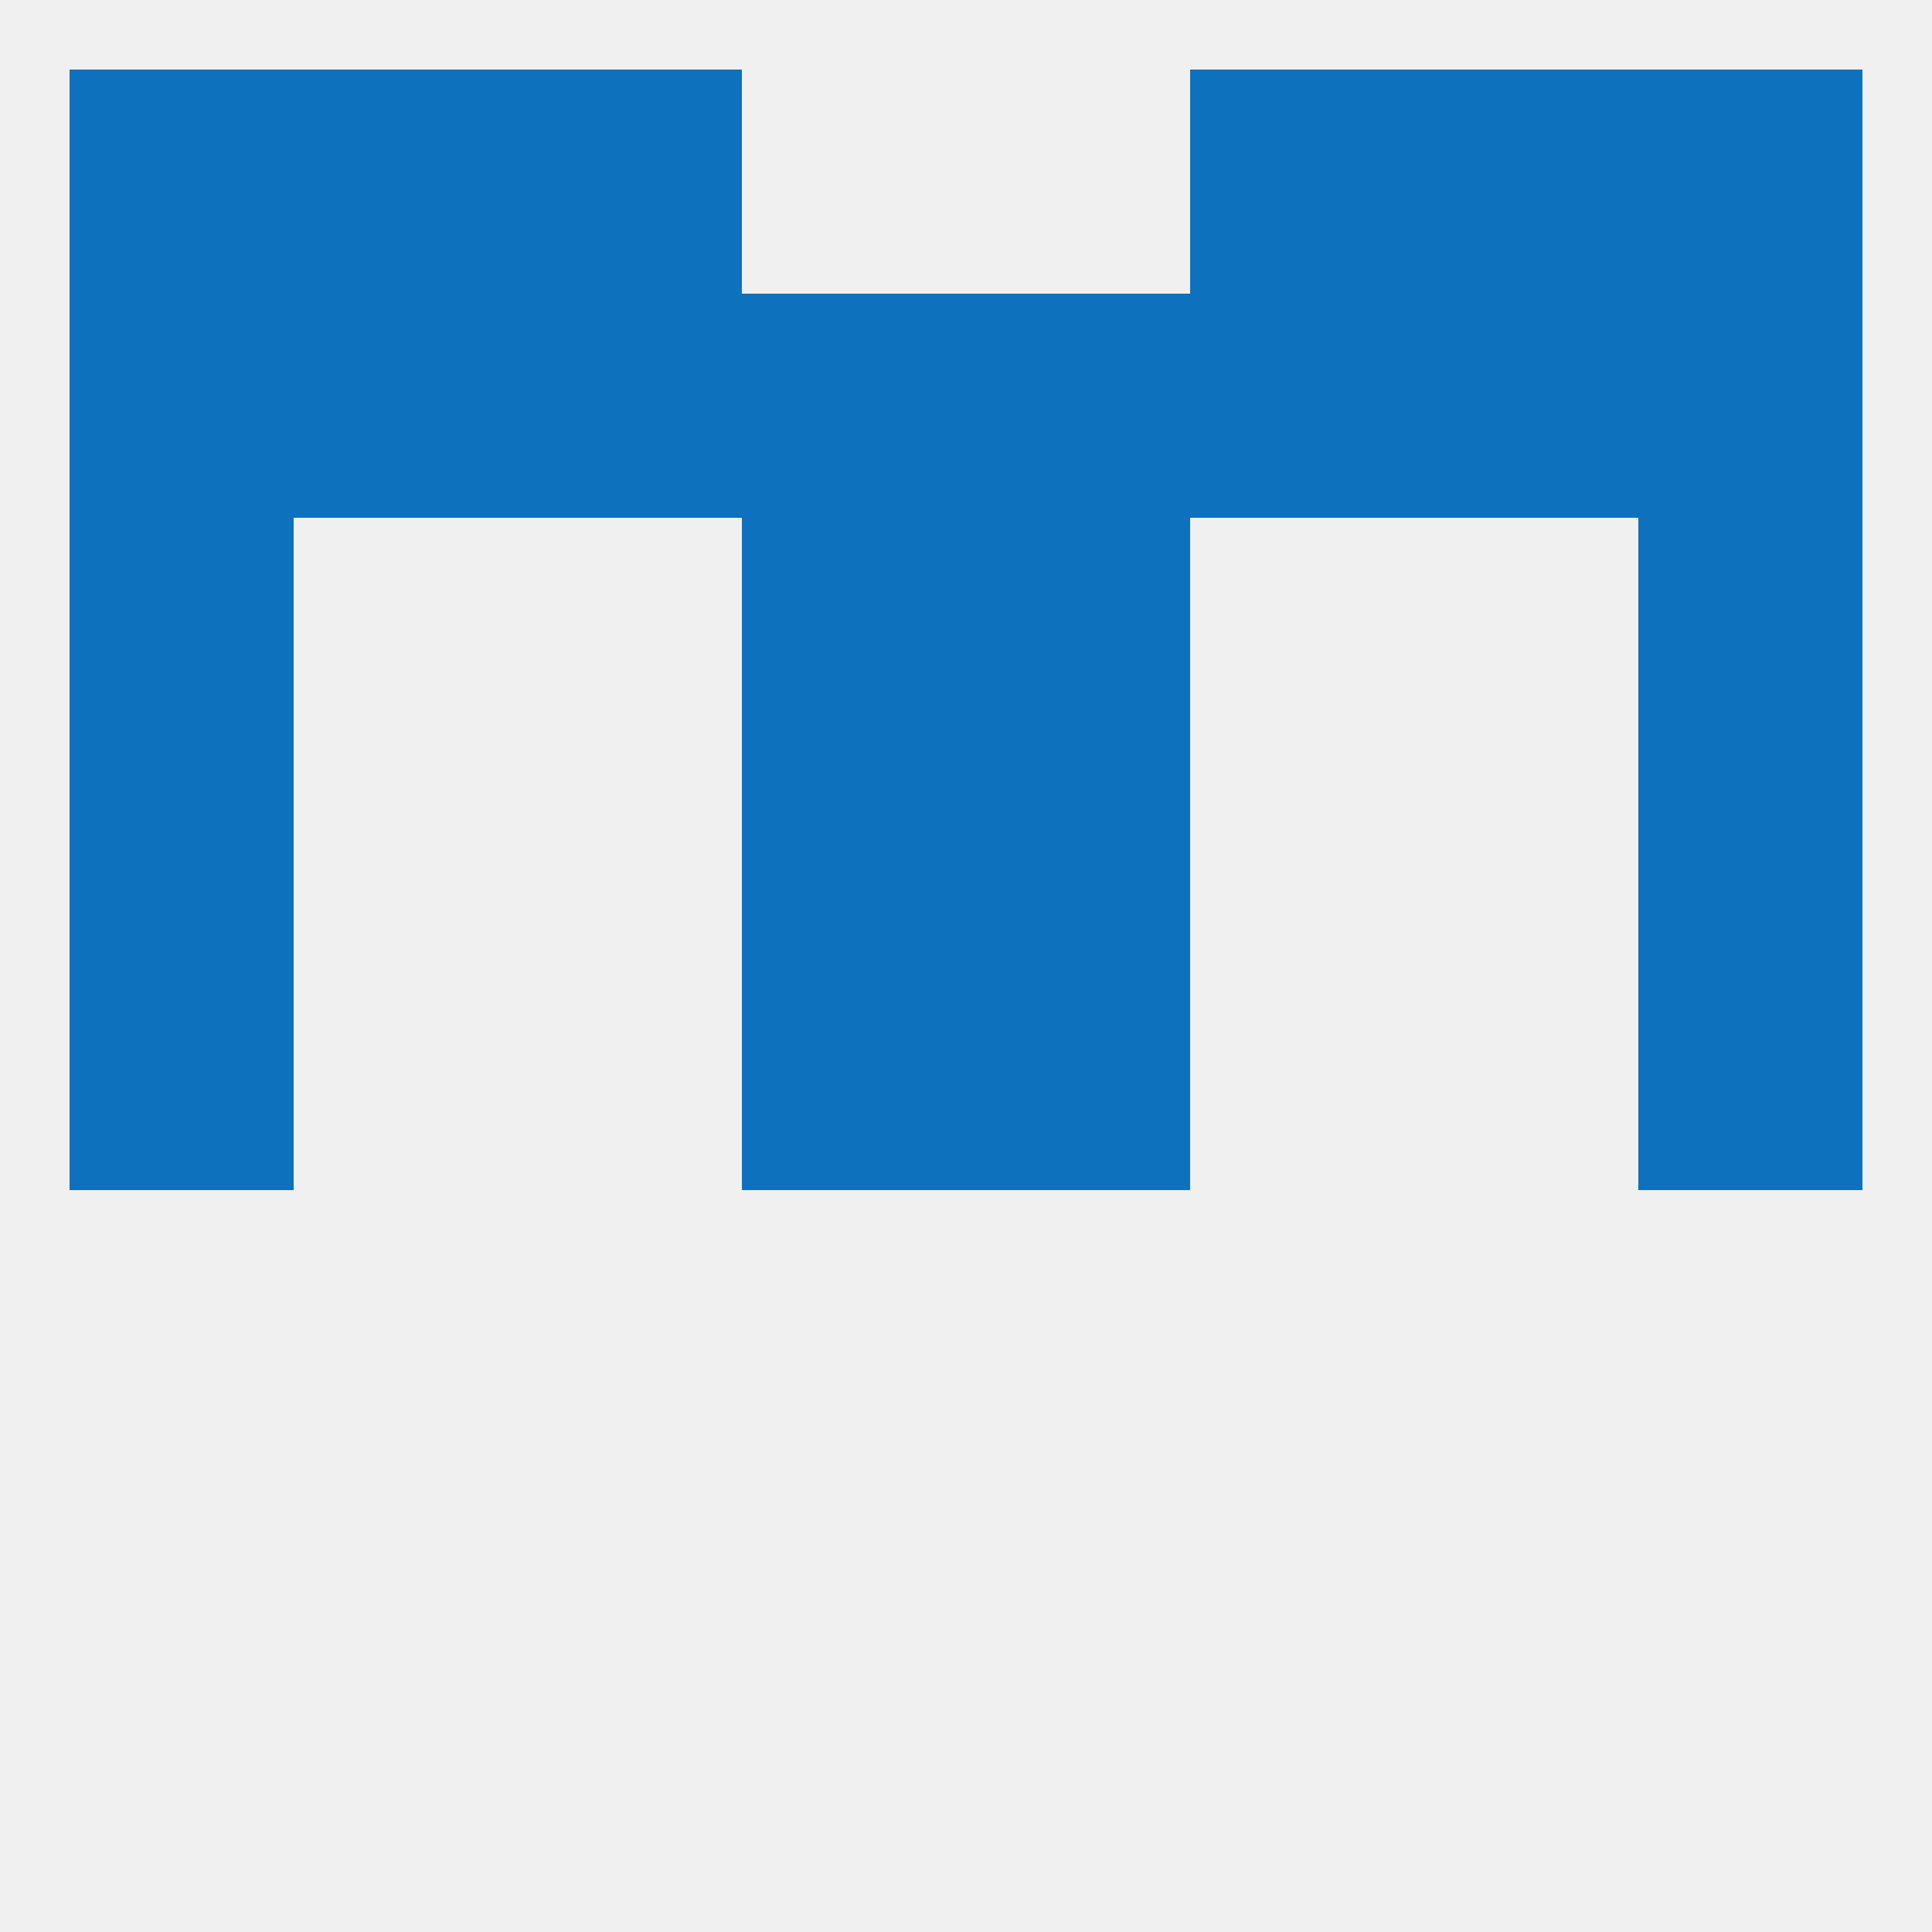 
<!--   <?xml version="1.0"?> -->
<svg version="1.1" baseprofile="full" xmlns="http://www.w3.org/2000/svg" xmlns:xlink="http://www.w3.org/1999/xlink" xmlns:ev="http://www.w3.org/2001/xml-events" width="250" height="250" viewBox="0 0 250 250" >
	<rect width="100%" height="100%" fill="rgba(240,240,240,255)"/>

	<rect x="9" y="125" width="29" height="29" fill="rgba(14,113,189,255)"/>
	<rect x="212" y="125" width="29" height="29" fill="rgba(14,113,189,255)"/>
	<rect x="96" y="125" width="29" height="29" fill="rgba(14,113,189,255)"/>
	<rect x="125" y="125" width="29" height="29" fill="rgba(14,113,189,255)"/>
	<rect x="125" y="96" width="29" height="29" fill="rgba(14,113,189,255)"/>
	<rect x="9" y="96" width="29" height="29" fill="rgba(14,113,189,255)"/>
	<rect x="212" y="96" width="29" height="29" fill="rgba(14,113,189,255)"/>
	<rect x="96" y="96" width="29" height="29" fill="rgba(14,113,189,255)"/>
	<rect x="96" y="67" width="29" height="29" fill="rgba(14,113,189,255)"/>
	<rect x="125" y="67" width="29" height="29" fill="rgba(14,113,189,255)"/>
	<rect x="9" y="67" width="29" height="29" fill="rgba(14,113,189,255)"/>
	<rect x="212" y="67" width="29" height="29" fill="rgba(14,113,189,255)"/>
	<rect x="96" y="38" width="29" height="29" fill="rgba(14,113,189,255)"/>
	<rect x="125" y="38" width="29" height="29" fill="rgba(14,113,189,255)"/>
	<rect x="67" y="38" width="29" height="29" fill="rgba(14,113,189,255)"/>
	<rect x="38" y="38" width="29" height="29" fill="rgba(14,113,189,255)"/>
	<rect x="183" y="38" width="29" height="29" fill="rgba(14,113,189,255)"/>
	<rect x="9" y="38" width="29" height="29" fill="rgba(14,113,189,255)"/>
	<rect x="154" y="38" width="29" height="29" fill="rgba(14,113,189,255)"/>
	<rect x="212" y="38" width="29" height="29" fill="rgba(14,113,189,255)"/>
	<rect x="183" y="9" width="29" height="29" fill="rgba(14,113,189,255)"/>
	<rect x="67" y="9" width="29" height="29" fill="rgba(14,113,189,255)"/>
	<rect x="154" y="9" width="29" height="29" fill="rgba(14,113,189,255)"/>
	<rect x="9" y="9" width="29" height="29" fill="rgba(14,113,189,255)"/>
	<rect x="212" y="9" width="29" height="29" fill="rgba(14,113,189,255)"/>
	<rect x="38" y="9" width="29" height="29" fill="rgba(14,113,189,255)"/>
</svg>